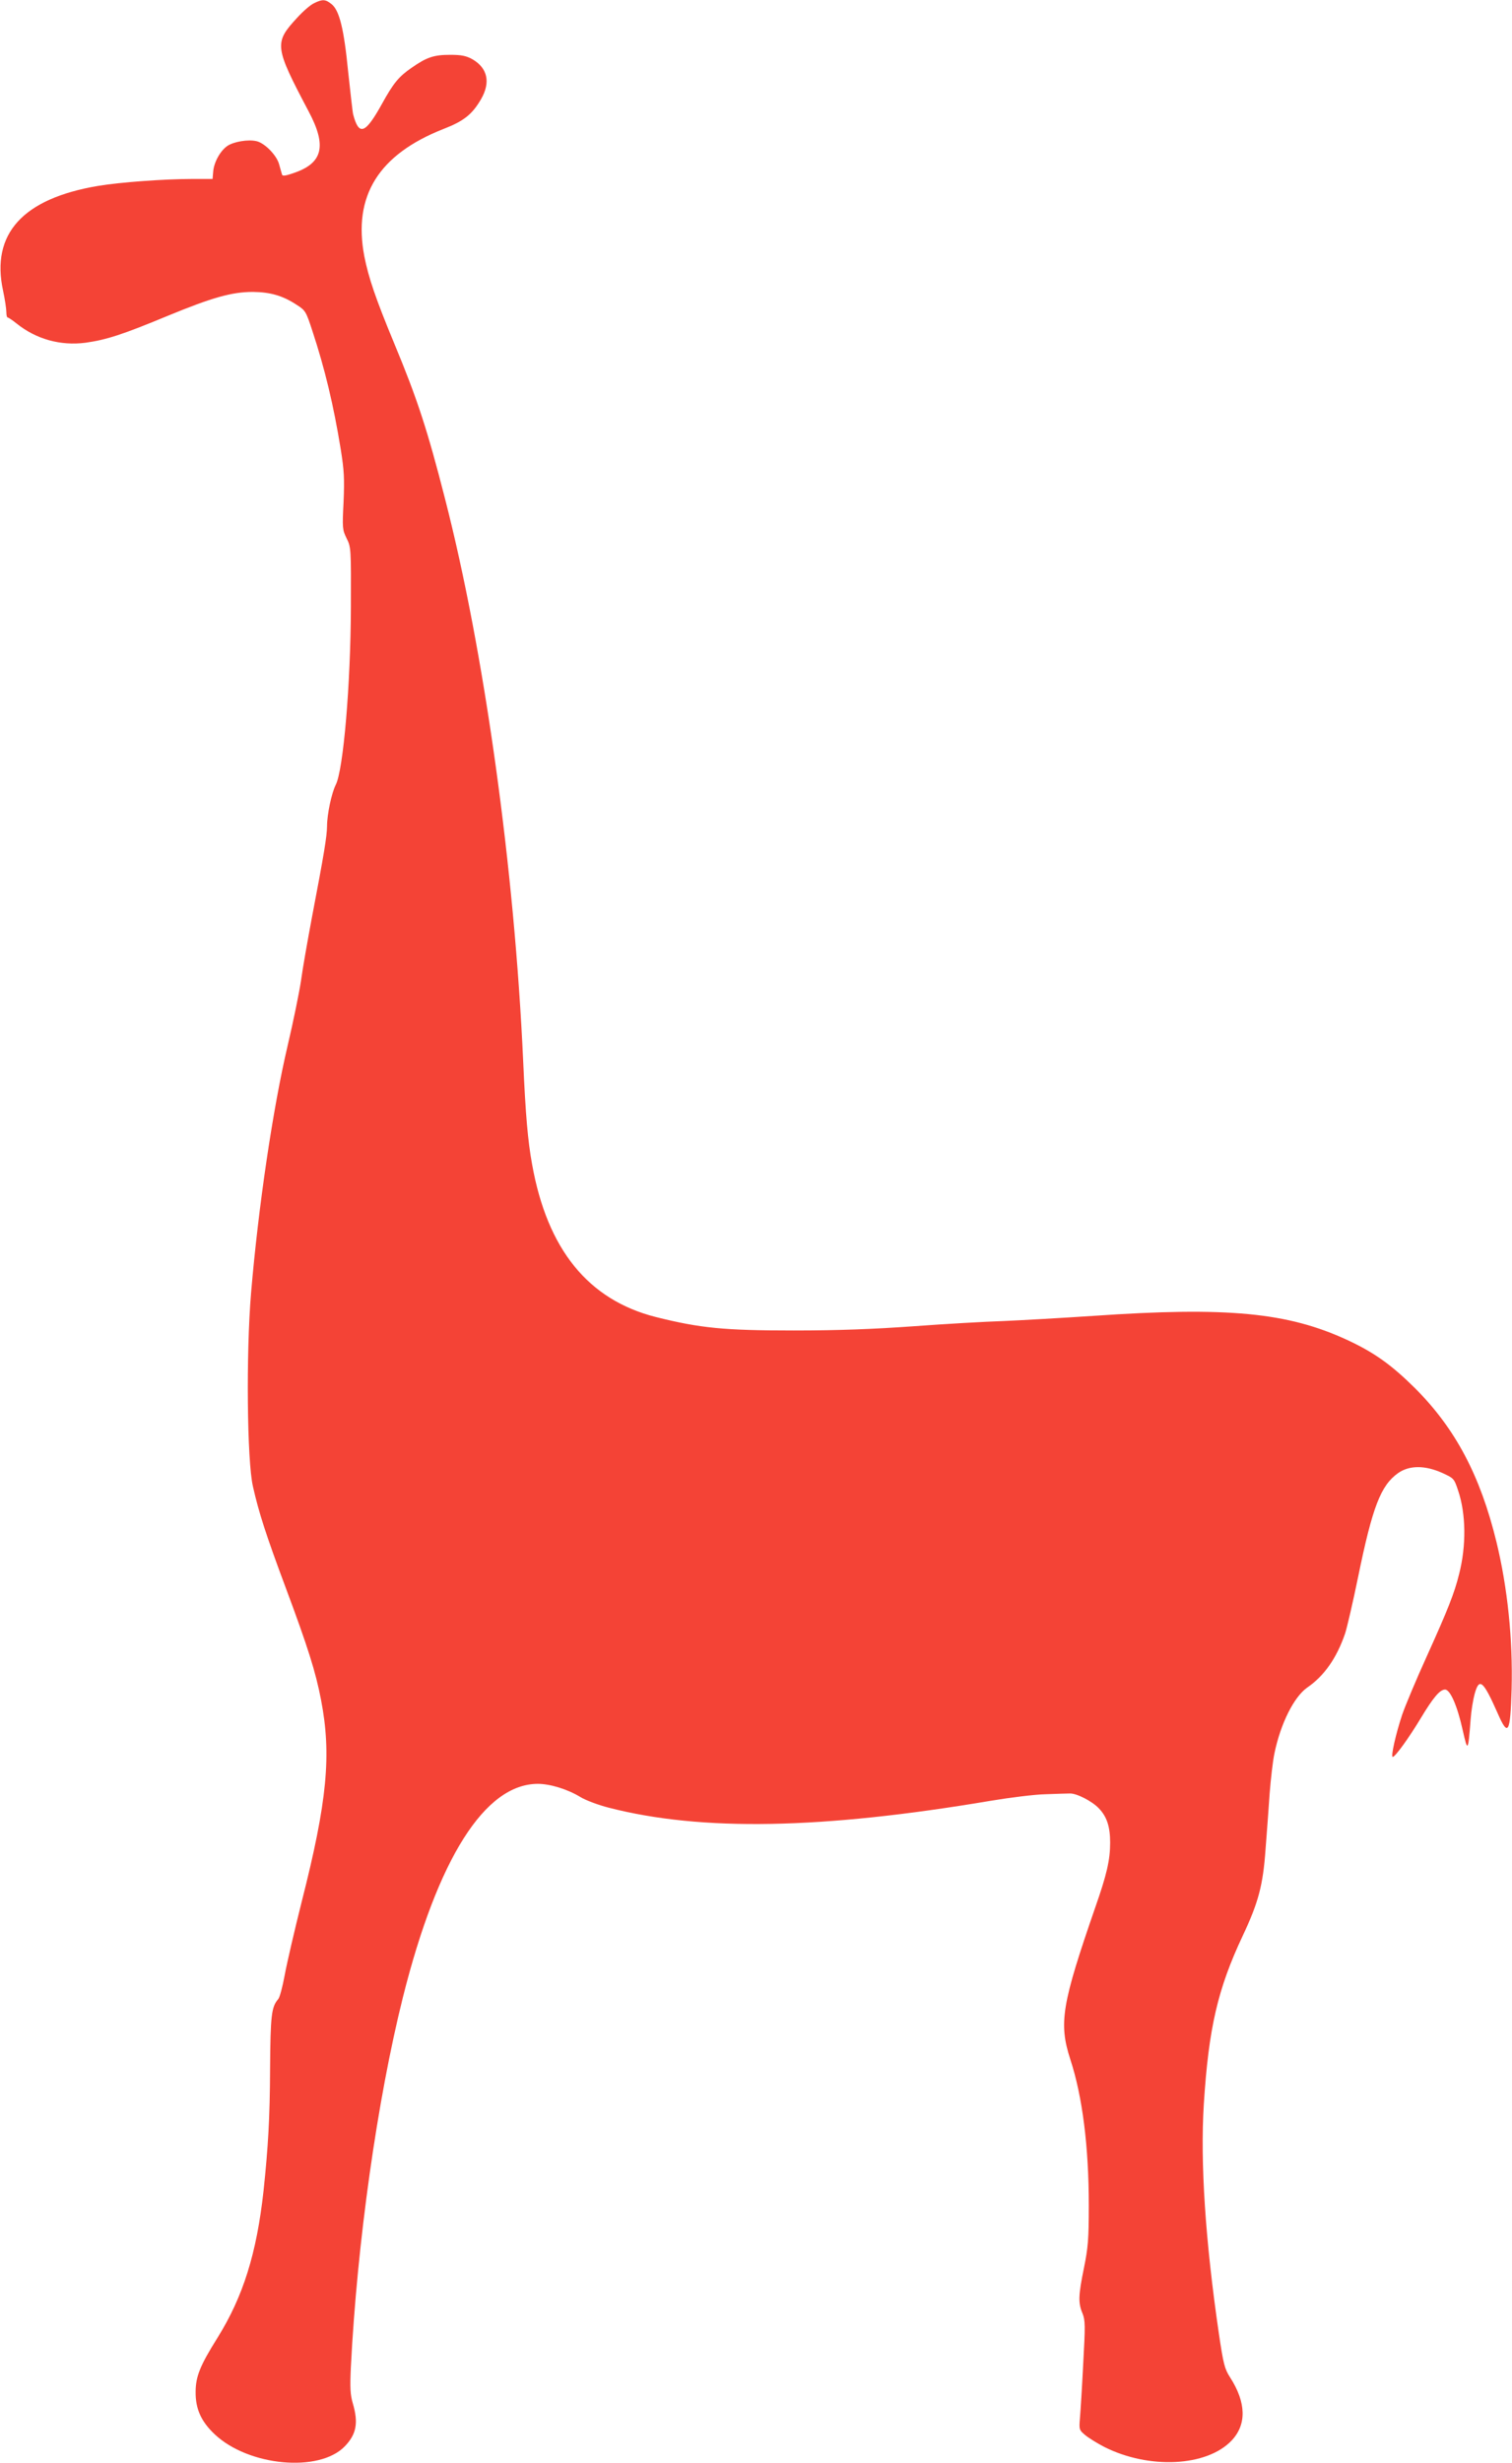 <?xml version="1.0" standalone="no"?>
<!DOCTYPE svg PUBLIC "-//W3C//DTD SVG 20010904//EN"
 "http://www.w3.org/TR/2001/REC-SVG-20010904/DTD/svg10.dtd">
<svg version="1.0" xmlns="http://www.w3.org/2000/svg"
 width="786pt" height="1280pt" viewBox="0 0 786 1280"
 preserveAspectRatio="xMidYMid meet">
<g transform="translate(0,1280) scale(0.1,-0.1)"
fill="#f44336" stroke="none">
<path d="M1632 12783 c-18 -8 -57 -42 -87 -75 -121 -131 -119 -149 60 -488 95
-179 73 -268 -78 -319 -42 -15 -59 -17 -61 -8 -2 7 -9 31 -15 53 -12 46 -73
109 -116 120 -44 11 -121 -2 -154 -25 -38 -27 -70 -87 -73 -136 l-3 -35 -105
0 c-145 0 -376 -17 -490 -36 -392 -66 -558 -249 -494 -545 10 -46 17 -96 17
-111 0 -16 3 -28 7 -28 4 0 25 -14 46 -31 102 -82 229 -117 359 -100 108 15
194 43 425 139 233 96 335 125 445 125 91 -1 156 -20 227 -67 46 -29 49 -35
82 -136 65 -197 110 -386 147 -613 18 -112 20 -154 15 -275 -7 -137 -6 -145
16 -190 23 -46 23 -53 22 -357 -1 -397 -39 -848 -79 -924 -21 -42 -45 -152
-45 -216 -1 -53 -14 -135 -79 -475 -22 -118 -48 -264 -56 -325 -9 -60 -40
-213 -70 -340 -77 -329 -152 -836 -190 -1286 -26 -312 -21 -872 10 -1004 30
-134 68 -252 170 -525 116 -311 156 -438 184 -584 55 -285 32 -527 -100 -1046
-38 -151 -78 -324 -89 -384 -11 -60 -26 -117 -34 -125 -35 -41 -40 -83 -42
-361 -1 -255 -10 -407 -34 -635 -36 -326 -106 -549 -239 -763 -91 -145 -114
-202 -114 -282 -1 -87 28 -153 99 -220 176 -166 543 -200 676 -63 61 63 72
122 42 224 -13 44 -15 79 -10 189 33 648 137 1387 271 1923 181 720 426 1107
701 1107 64 0 155 -28 222 -69 26 -16 92 -41 147 -55 483 -124 1108 -112 1985
36 102 17 230 33 285 34 55 2 112 4 127 4 35 1 115 -40 150 -77 42 -43 59 -96
59 -178 0 -90 -17 -165 -77 -336 -175 -506 -191 -602 -130 -791 63 -192 96
-453 96 -758 0 -179 -4 -220 -25 -325 -29 -142 -31 -181 -8 -236 15 -37 15
-63 4 -263 -6 -121 -14 -248 -17 -282 -5 -59 -4 -62 27 -88 18 -15 63 -43 100
-62 233 -117 532 -102 661 33 79 83 77 197 -7 328 -29 45 -35 68 -59 230 -70
480 -97 887 -78 1191 25 394 72 598 202 874 82 174 106 264 119 452 6 79 16
207 21 286 6 78 17 173 25 210 32 156 102 294 170 342 89 61 153 153 197 280
10 30 41 163 68 295 75 366 118 476 208 540 59 41 139 41 229 1 61 -28 62 -29
83 -92 41 -121 43 -287 5 -434 -24 -98 -58 -184 -167 -425 -55 -121 -113 -259
-129 -306 -33 -99 -60 -219 -49 -219 13 0 84 99 145 200 65 108 100 150 127
150 27 0 64 -85 92 -212 26 -115 28 -112 41 57 3 44 13 104 21 133 24 86 44
69 119 -100 55 -126 66 -107 73 123 7 258 -21 529 -79 767 -84 344 -213 588
-423 798 -121 120 -211 185 -351 250 -310 144 -624 174 -1320 126 -165 -11
-376 -23 -470 -27 -93 -3 -303 -15 -465 -27 -210 -15 -390 -22 -625 -22 -360
0 -484 12 -716 70 -351 89 -564 351 -643 794 -22 120 -34 259 -46 530 -45
1005 -202 2133 -407 2930 -91 356 -144 518 -263 804 -98 236 -134 343 -156
454 -60 314 74 529 412 662 106 41 149 76 195 155 50 87 34 161 -45 207 -33
18 -56 23 -116 23 -85 0 -121 -12 -200 -67 -67 -46 -95 -80 -155 -189 -86
-155 -119 -167 -149 -54 -3 11 -14 111 -26 221 -22 226 -46 321 -87 353 -31
25 -47 26 -91 4z"/>
</g>
</svg>
